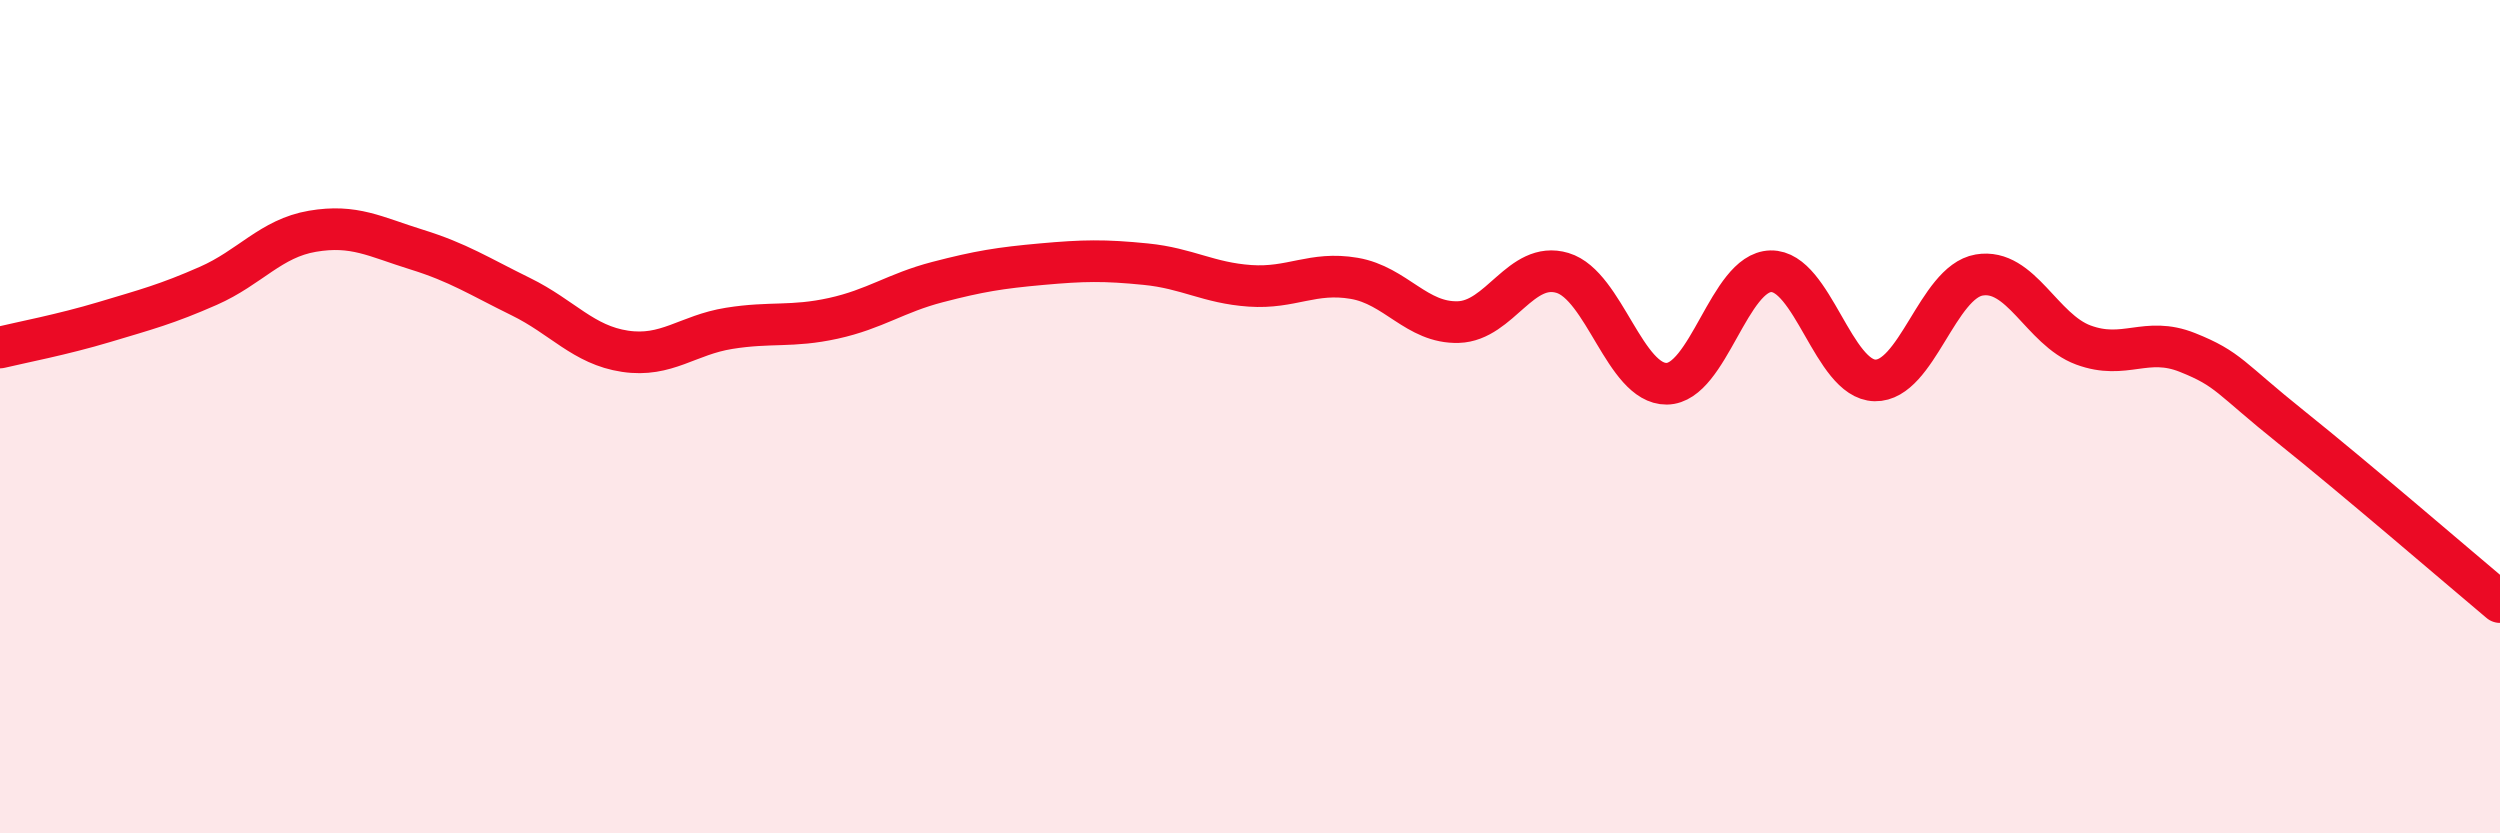 
    <svg width="60" height="20" viewBox="0 0 60 20" xmlns="http://www.w3.org/2000/svg">
      <path
        d="M 0,8.34 C 0.5,8.22 1.5,8.03 2.5,7.73 C 3.5,7.43 4,7.3 5,6.86 C 6,6.42 6.5,5.72 7.5,5.55 C 8.5,5.38 9,5.68 10,5.99 C 11,6.3 11.5,6.63 12.5,7.12 C 13.5,7.61 14,8.28 15,8.43 C 16,8.58 16.5,8.04 17.5,7.88 C 18.5,7.72 19,7.86 20,7.64 C 21,7.42 21.5,7.03 22.5,6.77 C 23.5,6.51 24,6.43 25,6.34 C 26,6.25 26.5,6.24 27.5,6.34 C 28.5,6.44 29,6.79 30,6.86 C 31,6.93 31.5,6.51 32.5,6.68 C 33.5,6.85 34,7.76 35,7.73 C 36,7.7 36.5,6.25 37.5,6.55 C 38.5,6.85 39,9.22 40,9.21 C 41,9.2 41.5,6.53 42.5,6.51 C 43.5,6.49 44,9.11 45,9.13 C 46,9.15 46.5,6.77 47.5,6.6 C 48.5,6.43 49,7.91 50,8.28 C 51,8.65 51.5,8.06 52.5,8.46 C 53.5,8.86 53.5,9.06 55,10.26 C 56.5,11.46 59,13.61 60,14.45L60 20L0 20Z"
        fill="#EB0A25"
        opacity="0.1"
        stroke-linecap="round"
        stroke-linejoin="round"
      />
      <path
        d="M 0,8.34 C 0.5,8.22 1.5,8.03 2.5,7.73 C 3.5,7.43 4,7.3 5,6.86 C 6,6.42 6.5,5.72 7.5,5.55 C 8.5,5.38 9,5.68 10,5.99 C 11,6.3 11.5,6.63 12.5,7.12 C 13.5,7.61 14,8.28 15,8.43 C 16,8.58 16.5,8.04 17.5,7.88 C 18.5,7.72 19,7.86 20,7.64 C 21,7.42 21.5,7.03 22.5,6.77 C 23.5,6.51 24,6.43 25,6.34 C 26,6.25 26.5,6.24 27.5,6.34 C 28.5,6.44 29,6.79 30,6.86 C 31,6.93 31.5,6.51 32.5,6.68 C 33.5,6.85 34,7.76 35,7.73 C 36,7.7 36.5,6.25 37.5,6.55 C 38.5,6.85 39,9.22 40,9.21 C 41,9.2 41.5,6.53 42.5,6.51 C 43.5,6.49 44,9.11 45,9.13 C 46,9.15 46.5,6.77 47.5,6.6 C 48.5,6.43 49,7.91 50,8.28 C 51,8.65 51.5,8.06 52.5,8.46 C 53.5,8.86 53.5,9.06 55,10.26 C 56.5,11.46 59,13.61 60,14.45"
        stroke="#EB0A25"
        stroke-width="1"
        fill="none"
        stroke-linecap="round"
        stroke-linejoin="round"
      />
    </svg>
  